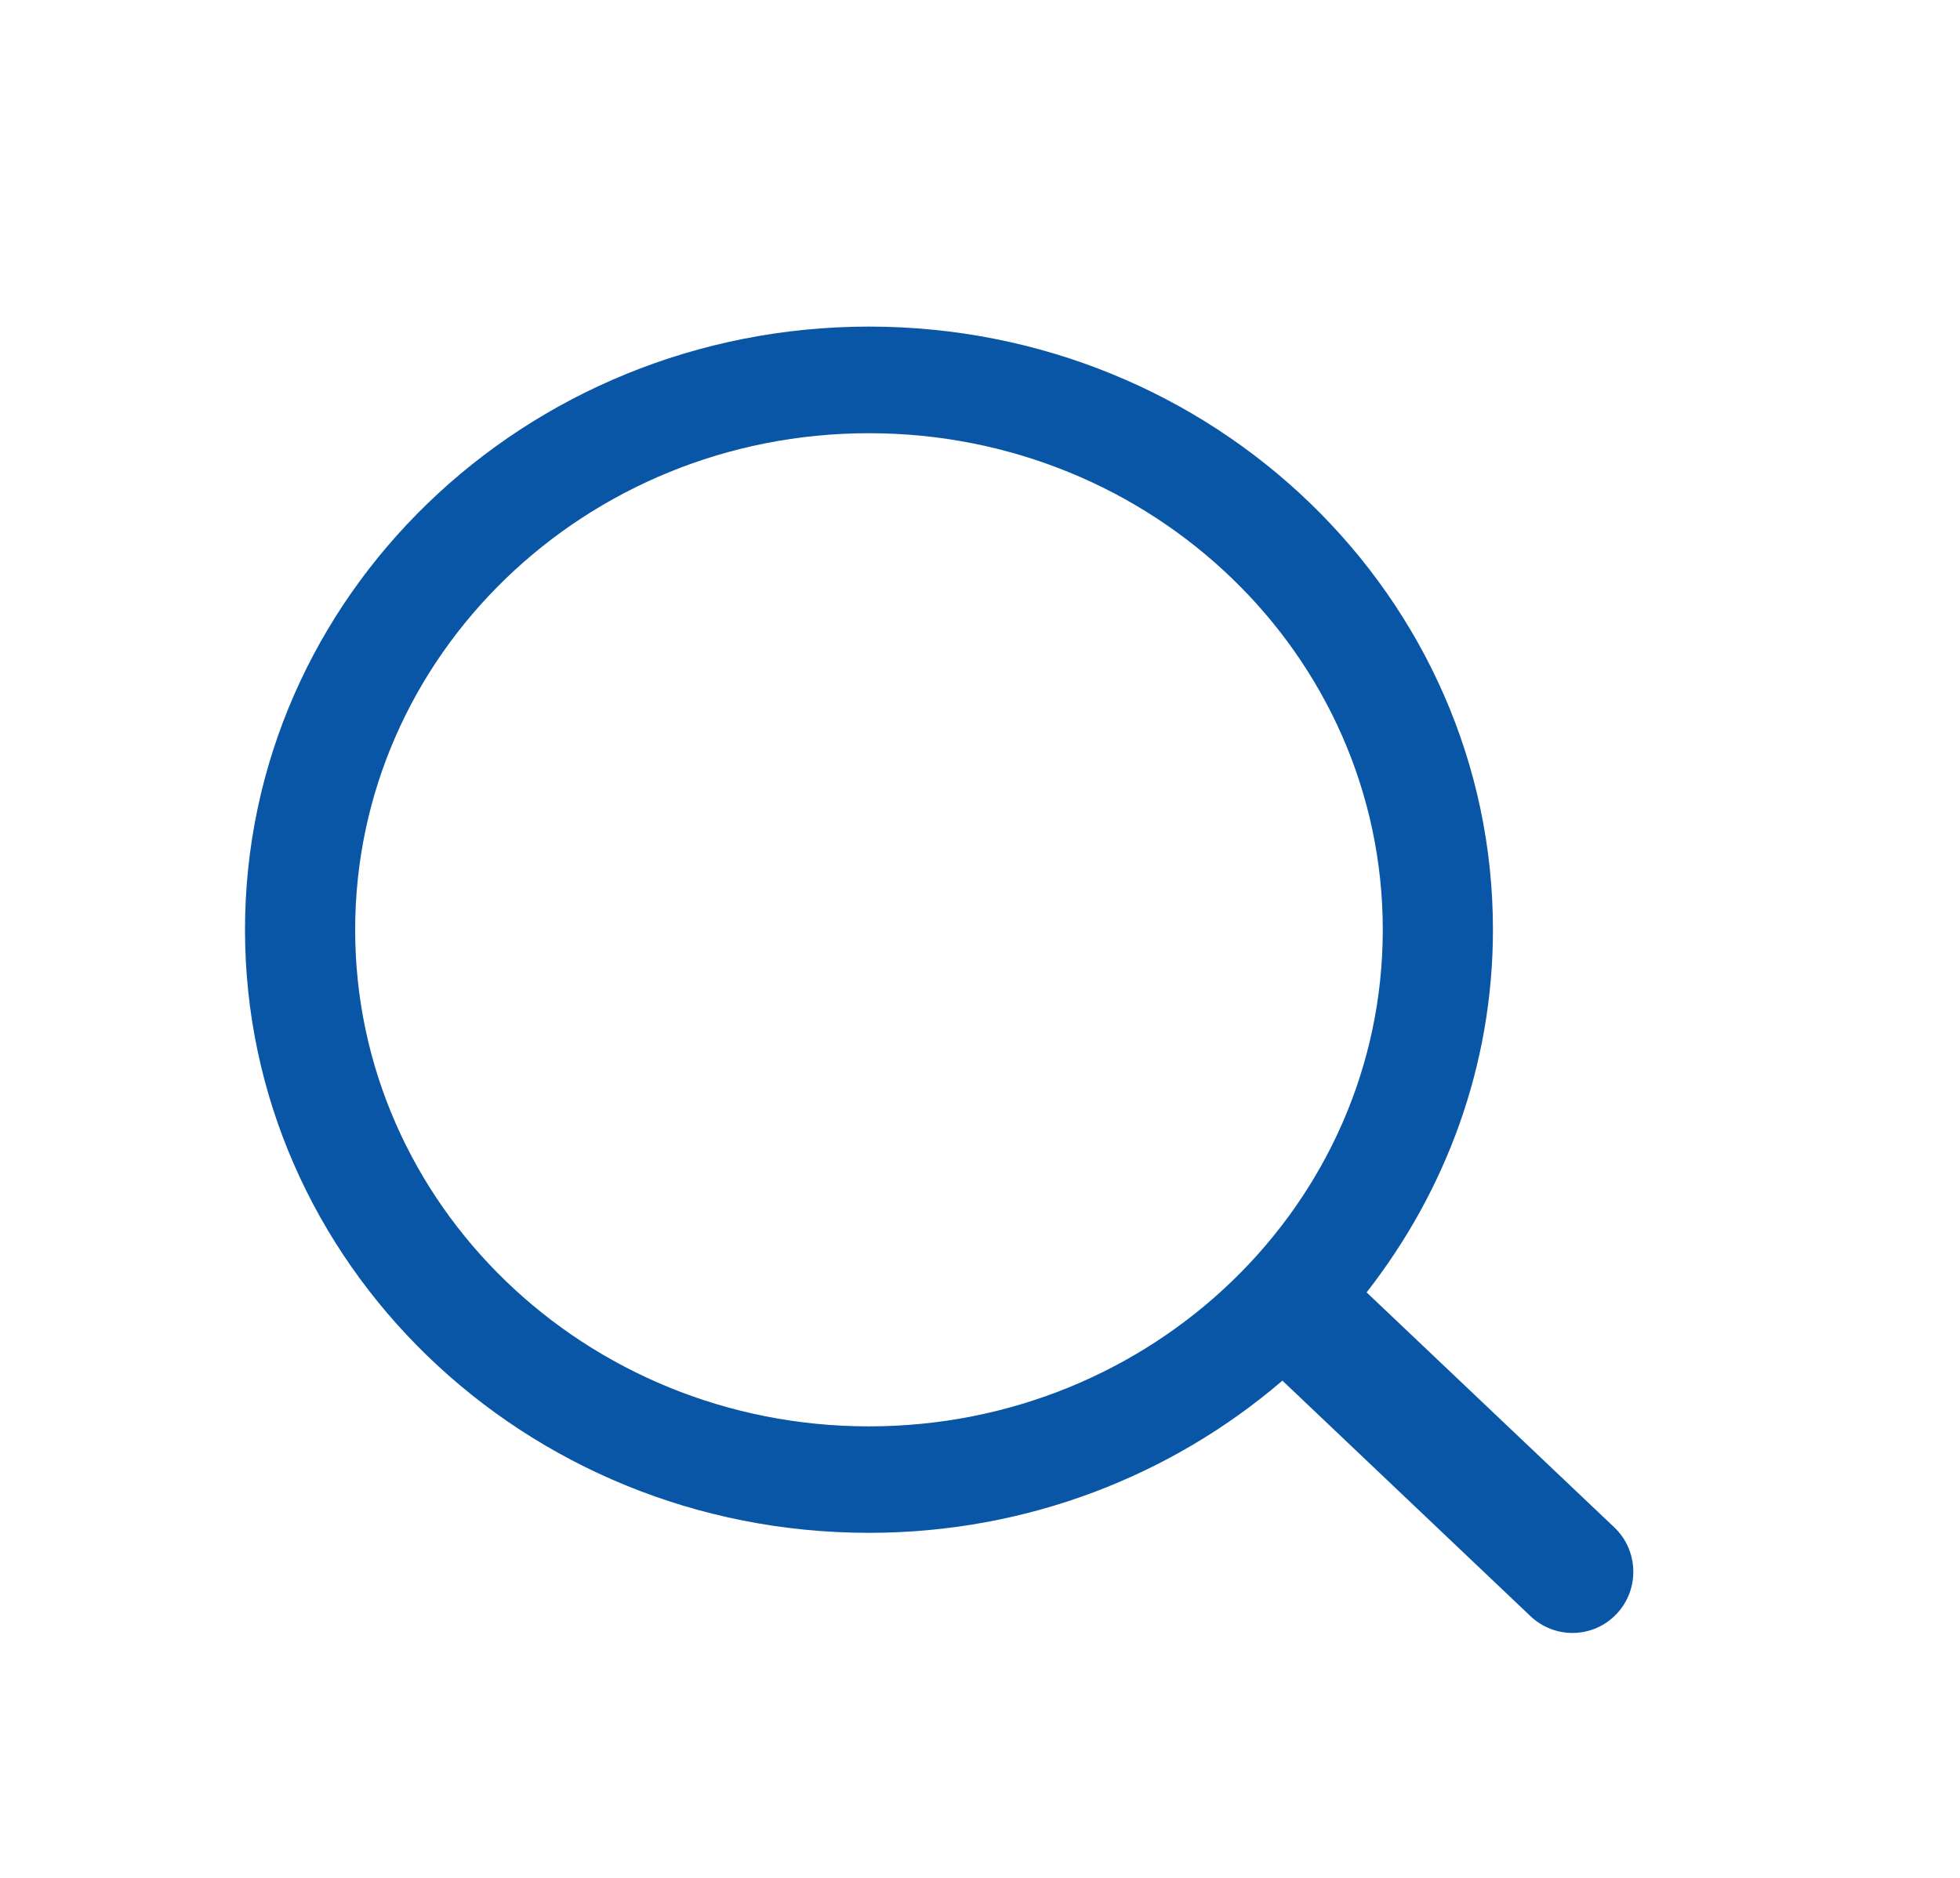 <svg width="24" height="23" viewBox="0 0 24 23" fill="none" xmlns="http://www.w3.org/2000/svg">
<path d="M19.769 18.709L16.734 15.829C17.7 14.592 18.281 13.057 18.281 11.386C18.281 7.308 14.861 4 10.64 4C6.42 4.002 3 7.308 3 11.388C3 15.468 6.42 18.774 10.64 18.774C12.585 18.774 14.354 18.067 15.703 16.91L18.741 19.795C19.041 20.079 19.512 20.067 19.795 19.767C20.078 19.468 20.066 18.993 19.769 18.709ZM10.64 17.47C7.166 17.47 4.349 14.747 4.349 11.388C4.349 8.029 7.166 5.306 10.64 5.306C14.115 5.306 16.932 8.029 16.932 11.388C16.932 14.747 14.115 17.47 10.64 17.47Z" fill="#0956A7"/>
</svg>
